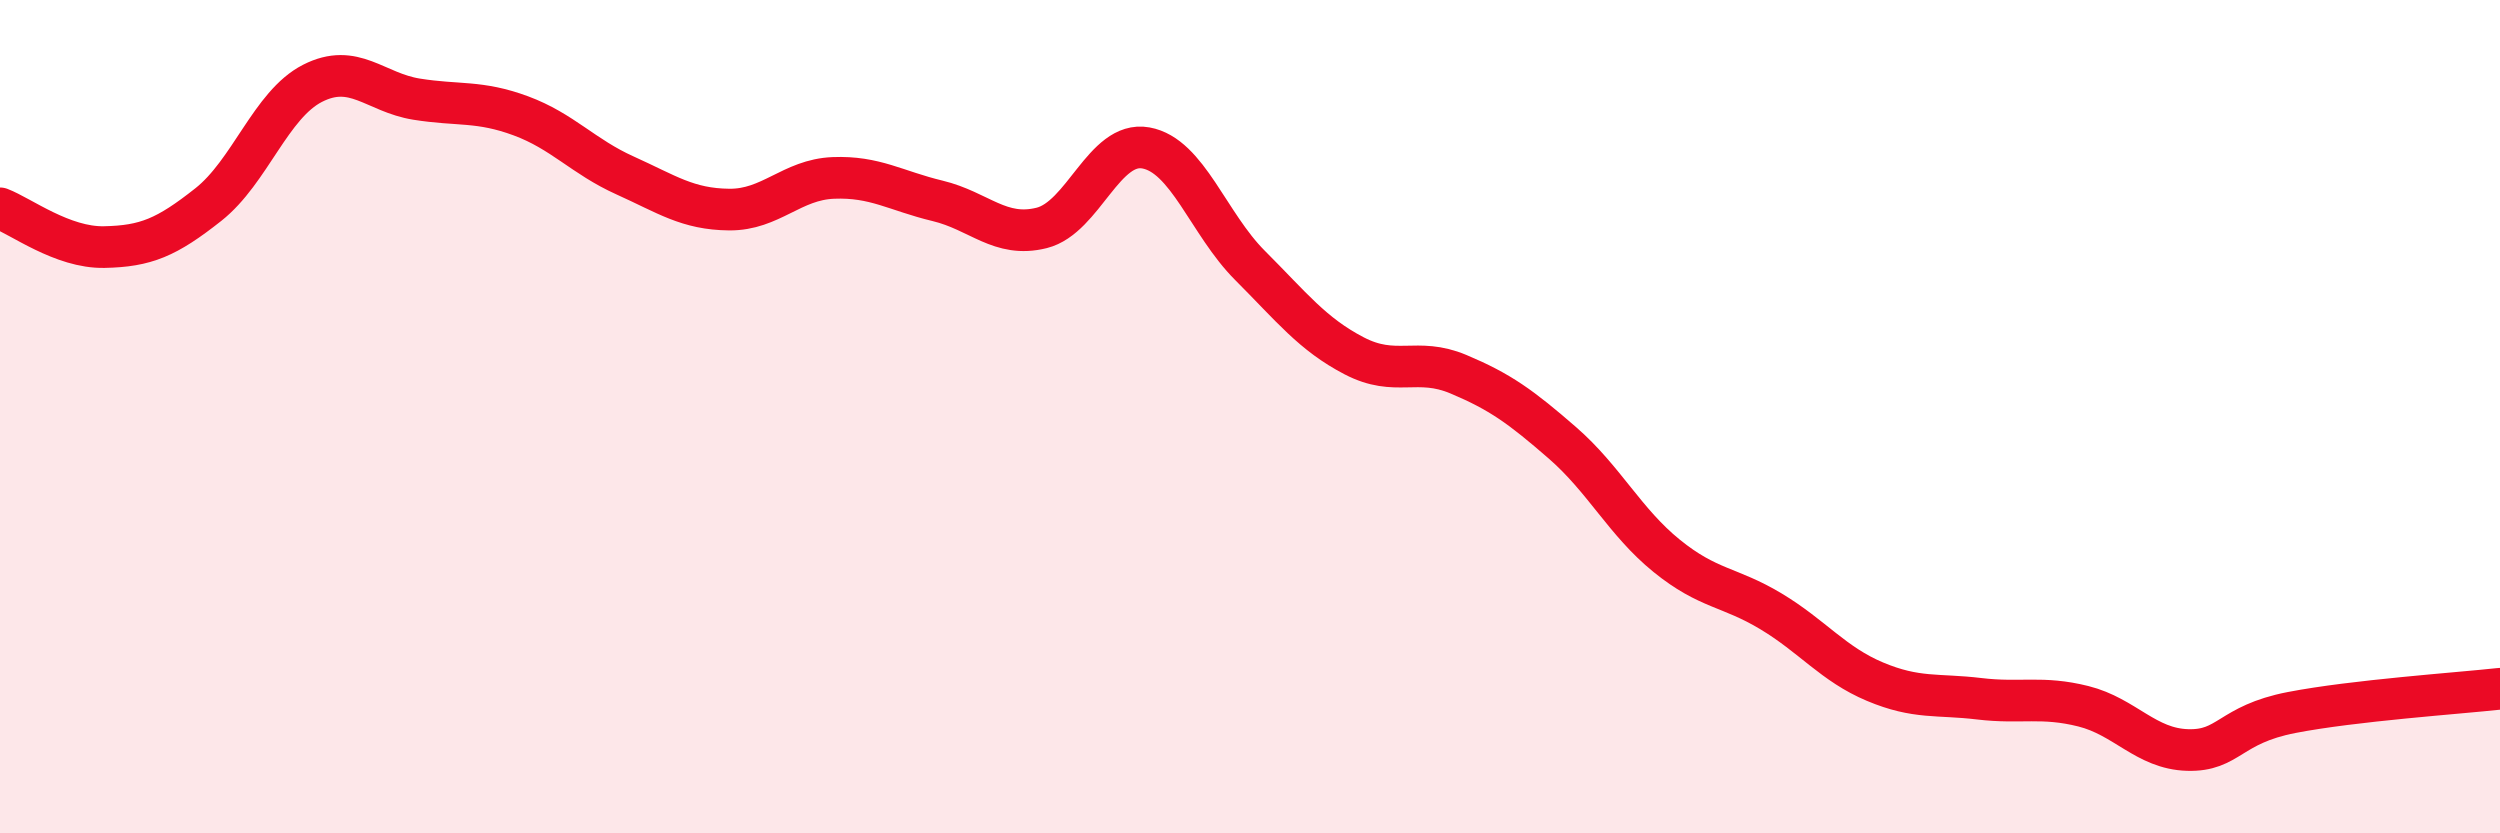
    <svg width="60" height="20" viewBox="0 0 60 20" xmlns="http://www.w3.org/2000/svg">
      <path
        d="M 0,5 C 0.5,5.19 1.5,5.95 2.5,5.93 C 3.5,5.91 4,5.7 5,4.91 C 6,4.12 6.5,2.51 7.5,2 C 8.5,1.49 9,2.22 10,2.38 C 11,2.54 11.5,2.41 12.5,2.78 C 13.5,3.15 14,3.76 15,4.21 C 16,4.66 16.5,5.02 17.5,5.03 C 18.5,5.04 19,4.31 20,4.27 C 21,4.23 21.5,4.58 22.5,4.82 C 23.5,5.06 24,5.72 25,5.47 C 26,5.22 26.5,3.37 27.5,3.55 C 28.5,3.73 29,5.37 30,6.37 C 31,7.37 31.5,8.02 32.5,8.54 C 33.5,9.06 34,8.56 35,8.98 C 36,9.4 36.5,9.76 37.5,10.63 C 38.5,11.5 39,12.53 40,13.34 C 41,14.15 41.5,14.07 42.5,14.67 C 43.5,15.27 44,15.94 45,16.36 C 46,16.78 46.5,16.65 47.5,16.77 C 48.5,16.89 49,16.7 50,16.95 C 51,17.2 51.5,17.97 52.5,18 C 53.5,18.03 53.5,17.39 55,17.1 C 56.5,16.81 59,16.64 60,16.53L60 20L0 20Z"
        fill="#EB0A25"
        opacity="0.1"
        stroke-linecap="round"
        stroke-linejoin="round"
      />
      <path
        d="M 0,5 C 0.5,5.19 1.5,5.95 2.5,5.93 C 3.5,5.91 4,5.7 5,4.91 C 6,4.12 6.5,2.51 7.5,2 C 8.5,1.49 9,2.22 10,2.38 C 11,2.54 11.5,2.41 12.5,2.78 C 13.5,3.15 14,3.76 15,4.21 C 16,4.66 16.5,5.02 17.5,5.03 C 18.5,5.04 19,4.31 20,4.27 C 21,4.23 21.5,4.58 22.5,4.82 C 23.5,5.06 24,5.72 25,5.47 C 26,5.22 26.5,3.37 27.5,3.55 C 28.5,3.73 29,5.37 30,6.37 C 31,7.37 31.5,8.02 32.5,8.54 C 33.5,9.06 34,8.56 35,8.98 C 36,9.4 36.5,9.76 37.5,10.63 C 38.5,11.5 39,12.53 40,13.34 C 41,14.15 41.5,14.07 42.5,14.67 C 43.5,15.27 44,15.94 45,16.36 C 46,16.78 46.5,16.65 47.5,16.77 C 48.5,16.89 49,16.7 50,16.95 C 51,17.2 51.5,17.97 52.5,18 C 53.5,18.03 53.5,17.39 55,17.1 C 56.5,16.81 59,16.64 60,16.53"
        stroke="#EB0A25"
        stroke-width="1"
        fill="none"
        stroke-linecap="round"
        stroke-linejoin="round"
      />
    </svg>
  